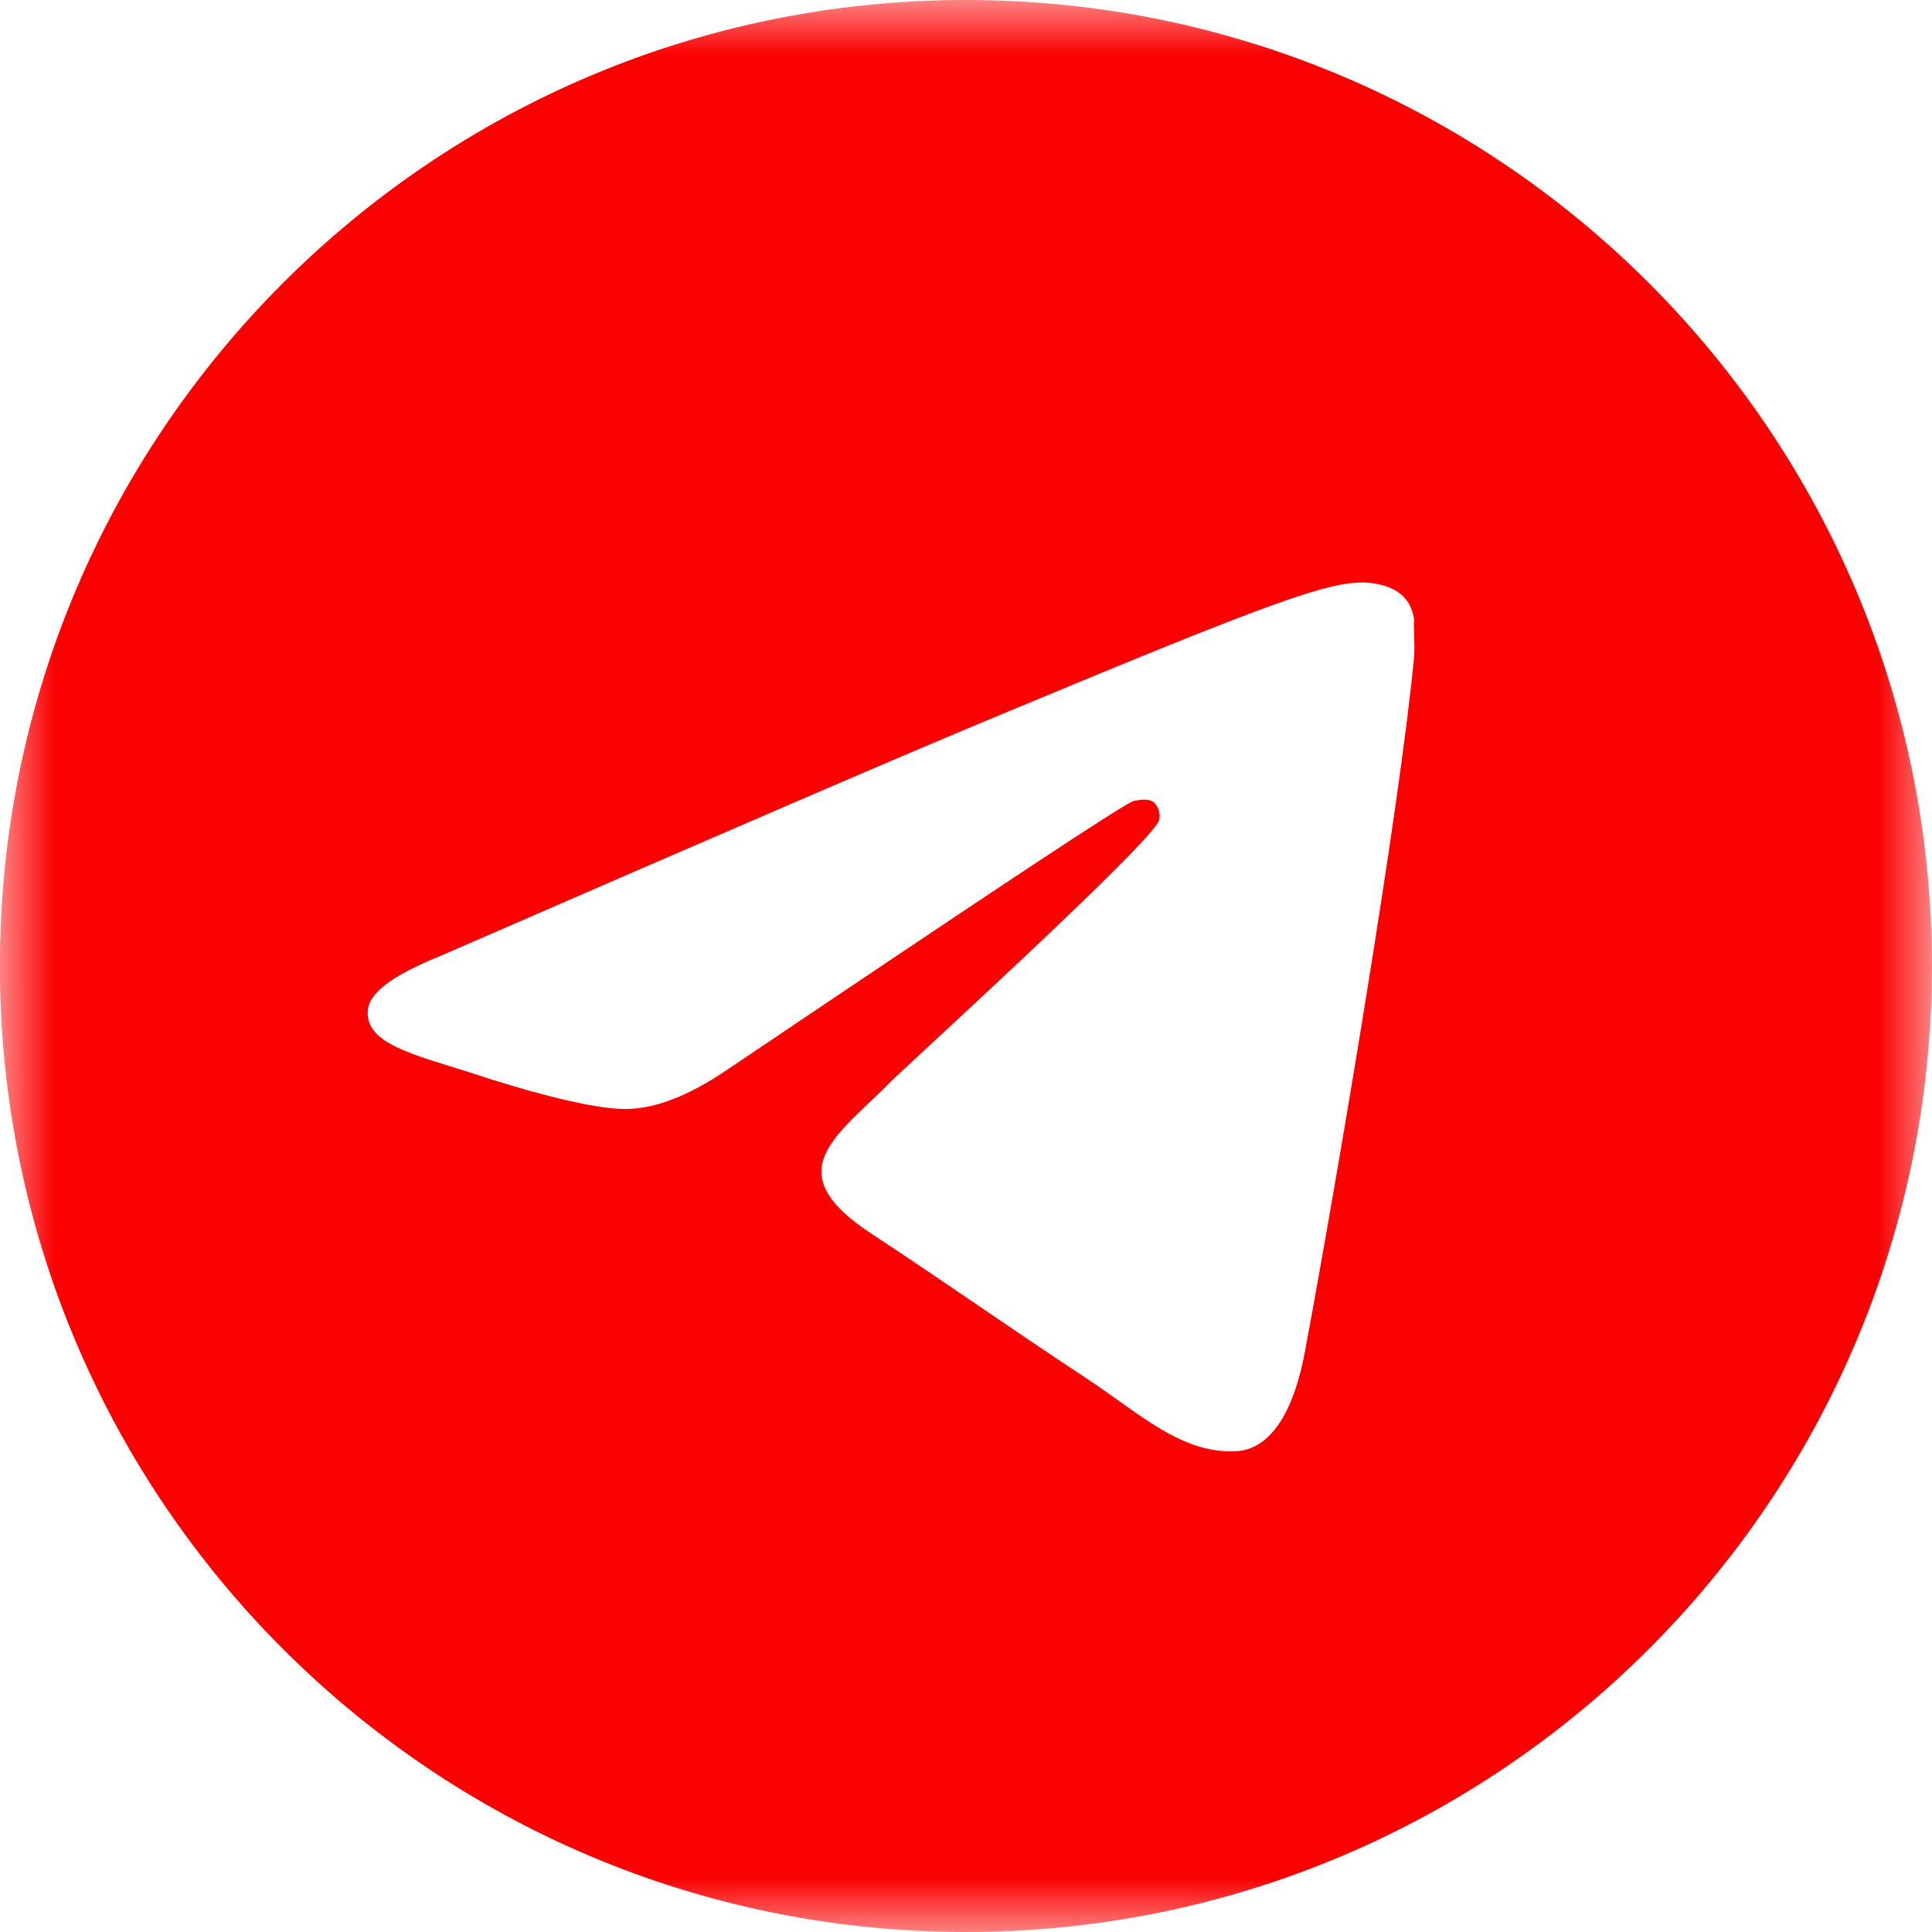 <?xml version="1.0" encoding="UTF-8"?> <svg xmlns="http://www.w3.org/2000/svg" viewBox="0 0 18.00 18.00" data-guides="{&quot;vertical&quot;:[],&quot;horizontal&quot;:[]}"><defs></defs><mask x="0" y="0" width="18" height="18" data-from-defs="true" maskUnits="userSpaceOnUse" maskContentUnits="userSpaceOnUse" id="tSvg400c2b6530"><path fill="white" stroke="none" fill-opacity="1" stroke-width="1" stroke-opacity="1" width="20" height="20" id="tSvgc025098ff1" title="Rectangle 2" d="M0 0C6 0 12 0 18 0C18 6 18 12 18 18C12 18 6 18 0 18C0 12 0 6 0 0"></path></mask><path fill="#fa0102" stroke="none" fill-opacity="1" stroke-width="1" stroke-opacity="1" mask="url(#tSvg400c2b6530)" id="tSvg11f8bfbaad8" title="Path 2" d="M8.999 0C4.031 0 -0.001 4.032 -0.001 9C-0.001 13.968 4.031 18 8.999 18C13.967 18 17.999 13.968 17.999 9C17.999 4.032 13.967 0 8.999 0ZM13.175 6.12C13.04 7.542 12.455 10.998 12.158 12.591C12.032 13.266 11.78 13.491 11.546 13.518C11.024 13.563 10.628 13.176 10.124 12.843C9.332 12.321 8.882 11.997 8.117 11.493C7.226 10.908 7.802 10.584 8.315 10.062C8.45 9.927 10.754 7.83 10.799 7.641C10.805 7.612 10.805 7.583 10.797 7.554C10.789 7.526 10.774 7.5 10.754 7.479C10.7 7.434 10.628 7.452 10.565 7.461C10.484 7.479 9.224 8.316 6.767 9.972C6.407 10.215 6.083 10.341 5.795 10.332C5.471 10.323 4.859 10.152 4.4 9.999C3.833 9.819 3.392 9.72 3.428 9.405C3.446 9.243 3.671 9.081 4.094 8.91C6.722 7.767 8.468 7.011 9.341 6.651C11.843 5.607 12.356 5.427 12.698 5.427C12.77 5.427 12.941 5.445 13.049 5.535C13.139 5.607 13.166 5.706 13.175 5.778C13.166 5.832 13.184 5.994 13.175 6.12Z"></path></svg> 